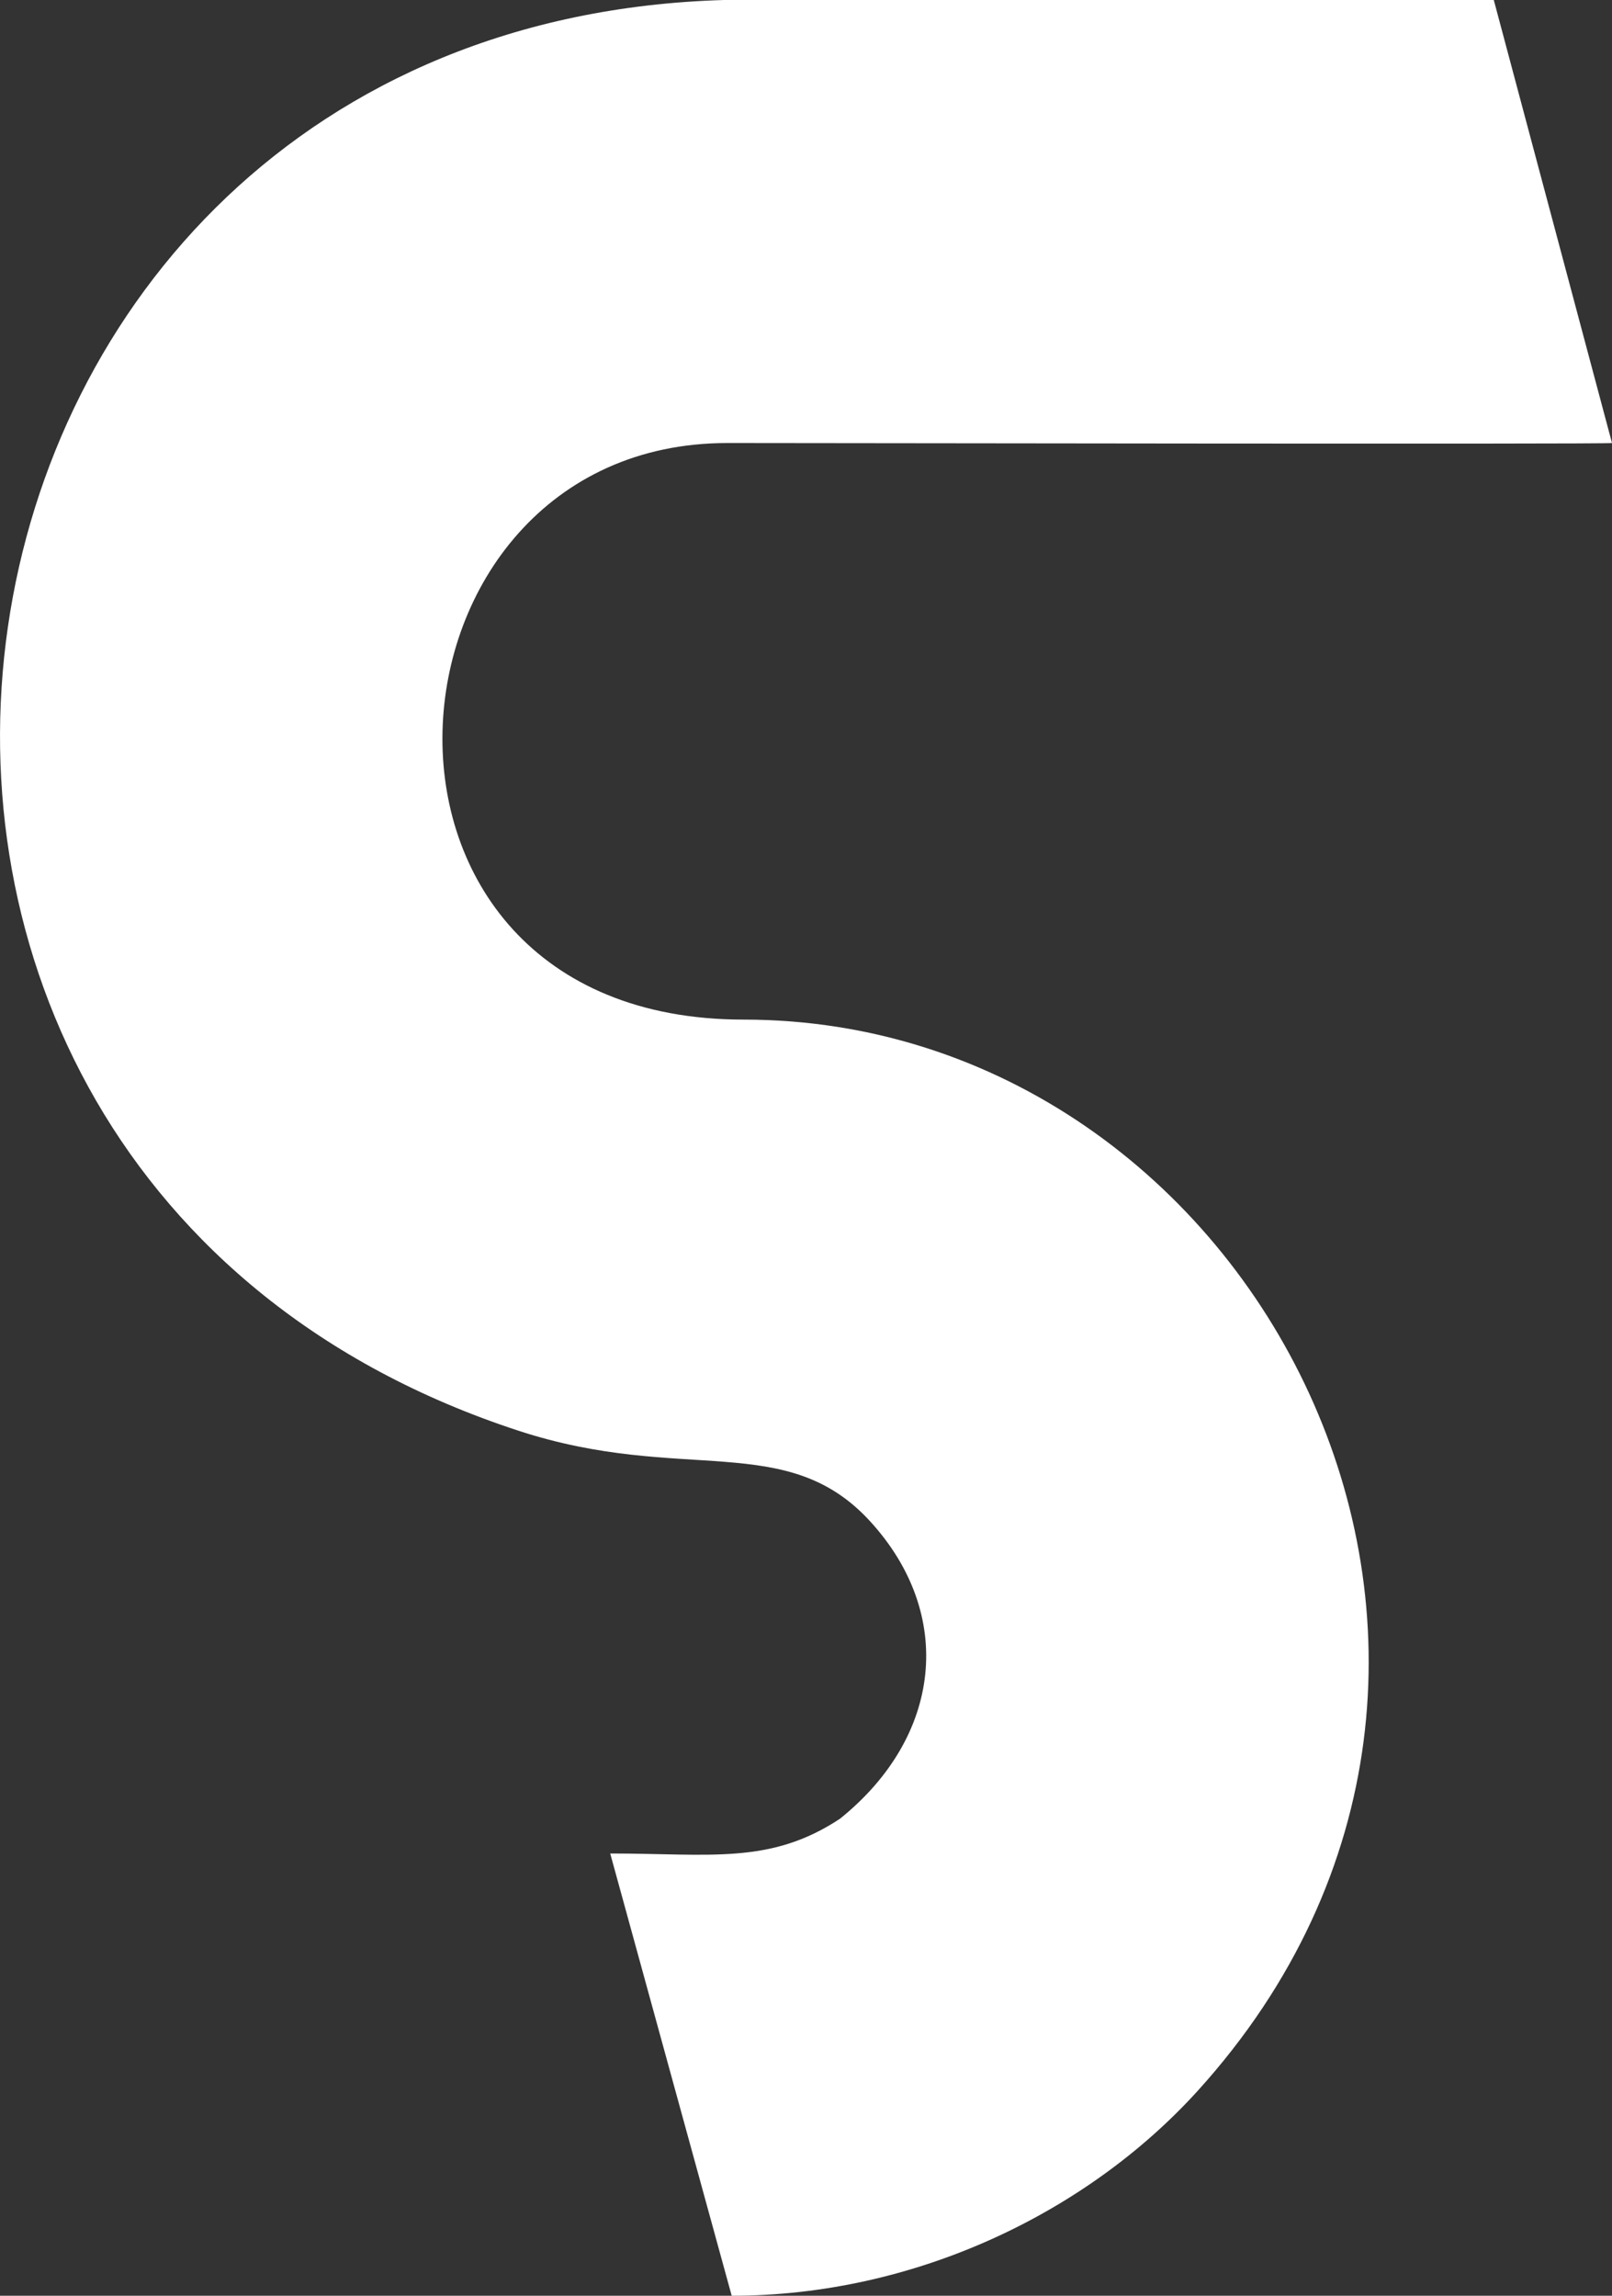 <?xml version="1.0" encoding="UTF-8"?> <svg xmlns="http://www.w3.org/2000/svg" width="33" height="47" viewBox="0 0 33 47" fill="none"><rect x="0" y="0" width="33" height="47" fill="#333333" stroke="none"/> <g clip-path="url(#clip0)"> <path fill-rule="evenodd" clip-rule="evenodd" d="M17.196 37.234C15.766 38.18 14.543 37.946 12.492 37.946L14.979 47C18.728 47 22.256 45.303 24.523 42.8C32.507 33.984 25.716 20.874 15.223 20.874C6.614 20.874 7.505 9.067 14.892 9.07C16.971 9.071 32.856 9.097 33 9.07L30.58 0H14.82C-2.308 0.503 -5.741 23.95 10.624 29.294C13.977 30.389 16.102 29.269 17.818 31.151C19.554 33.055 19.284 35.554 17.196 37.234V37.234Z" fill="white"></path> </g> <defs> <clipPath id="clip0"> <rect width="33" height="47" fill="white"></rect> </clipPath> </defs> </svg> 